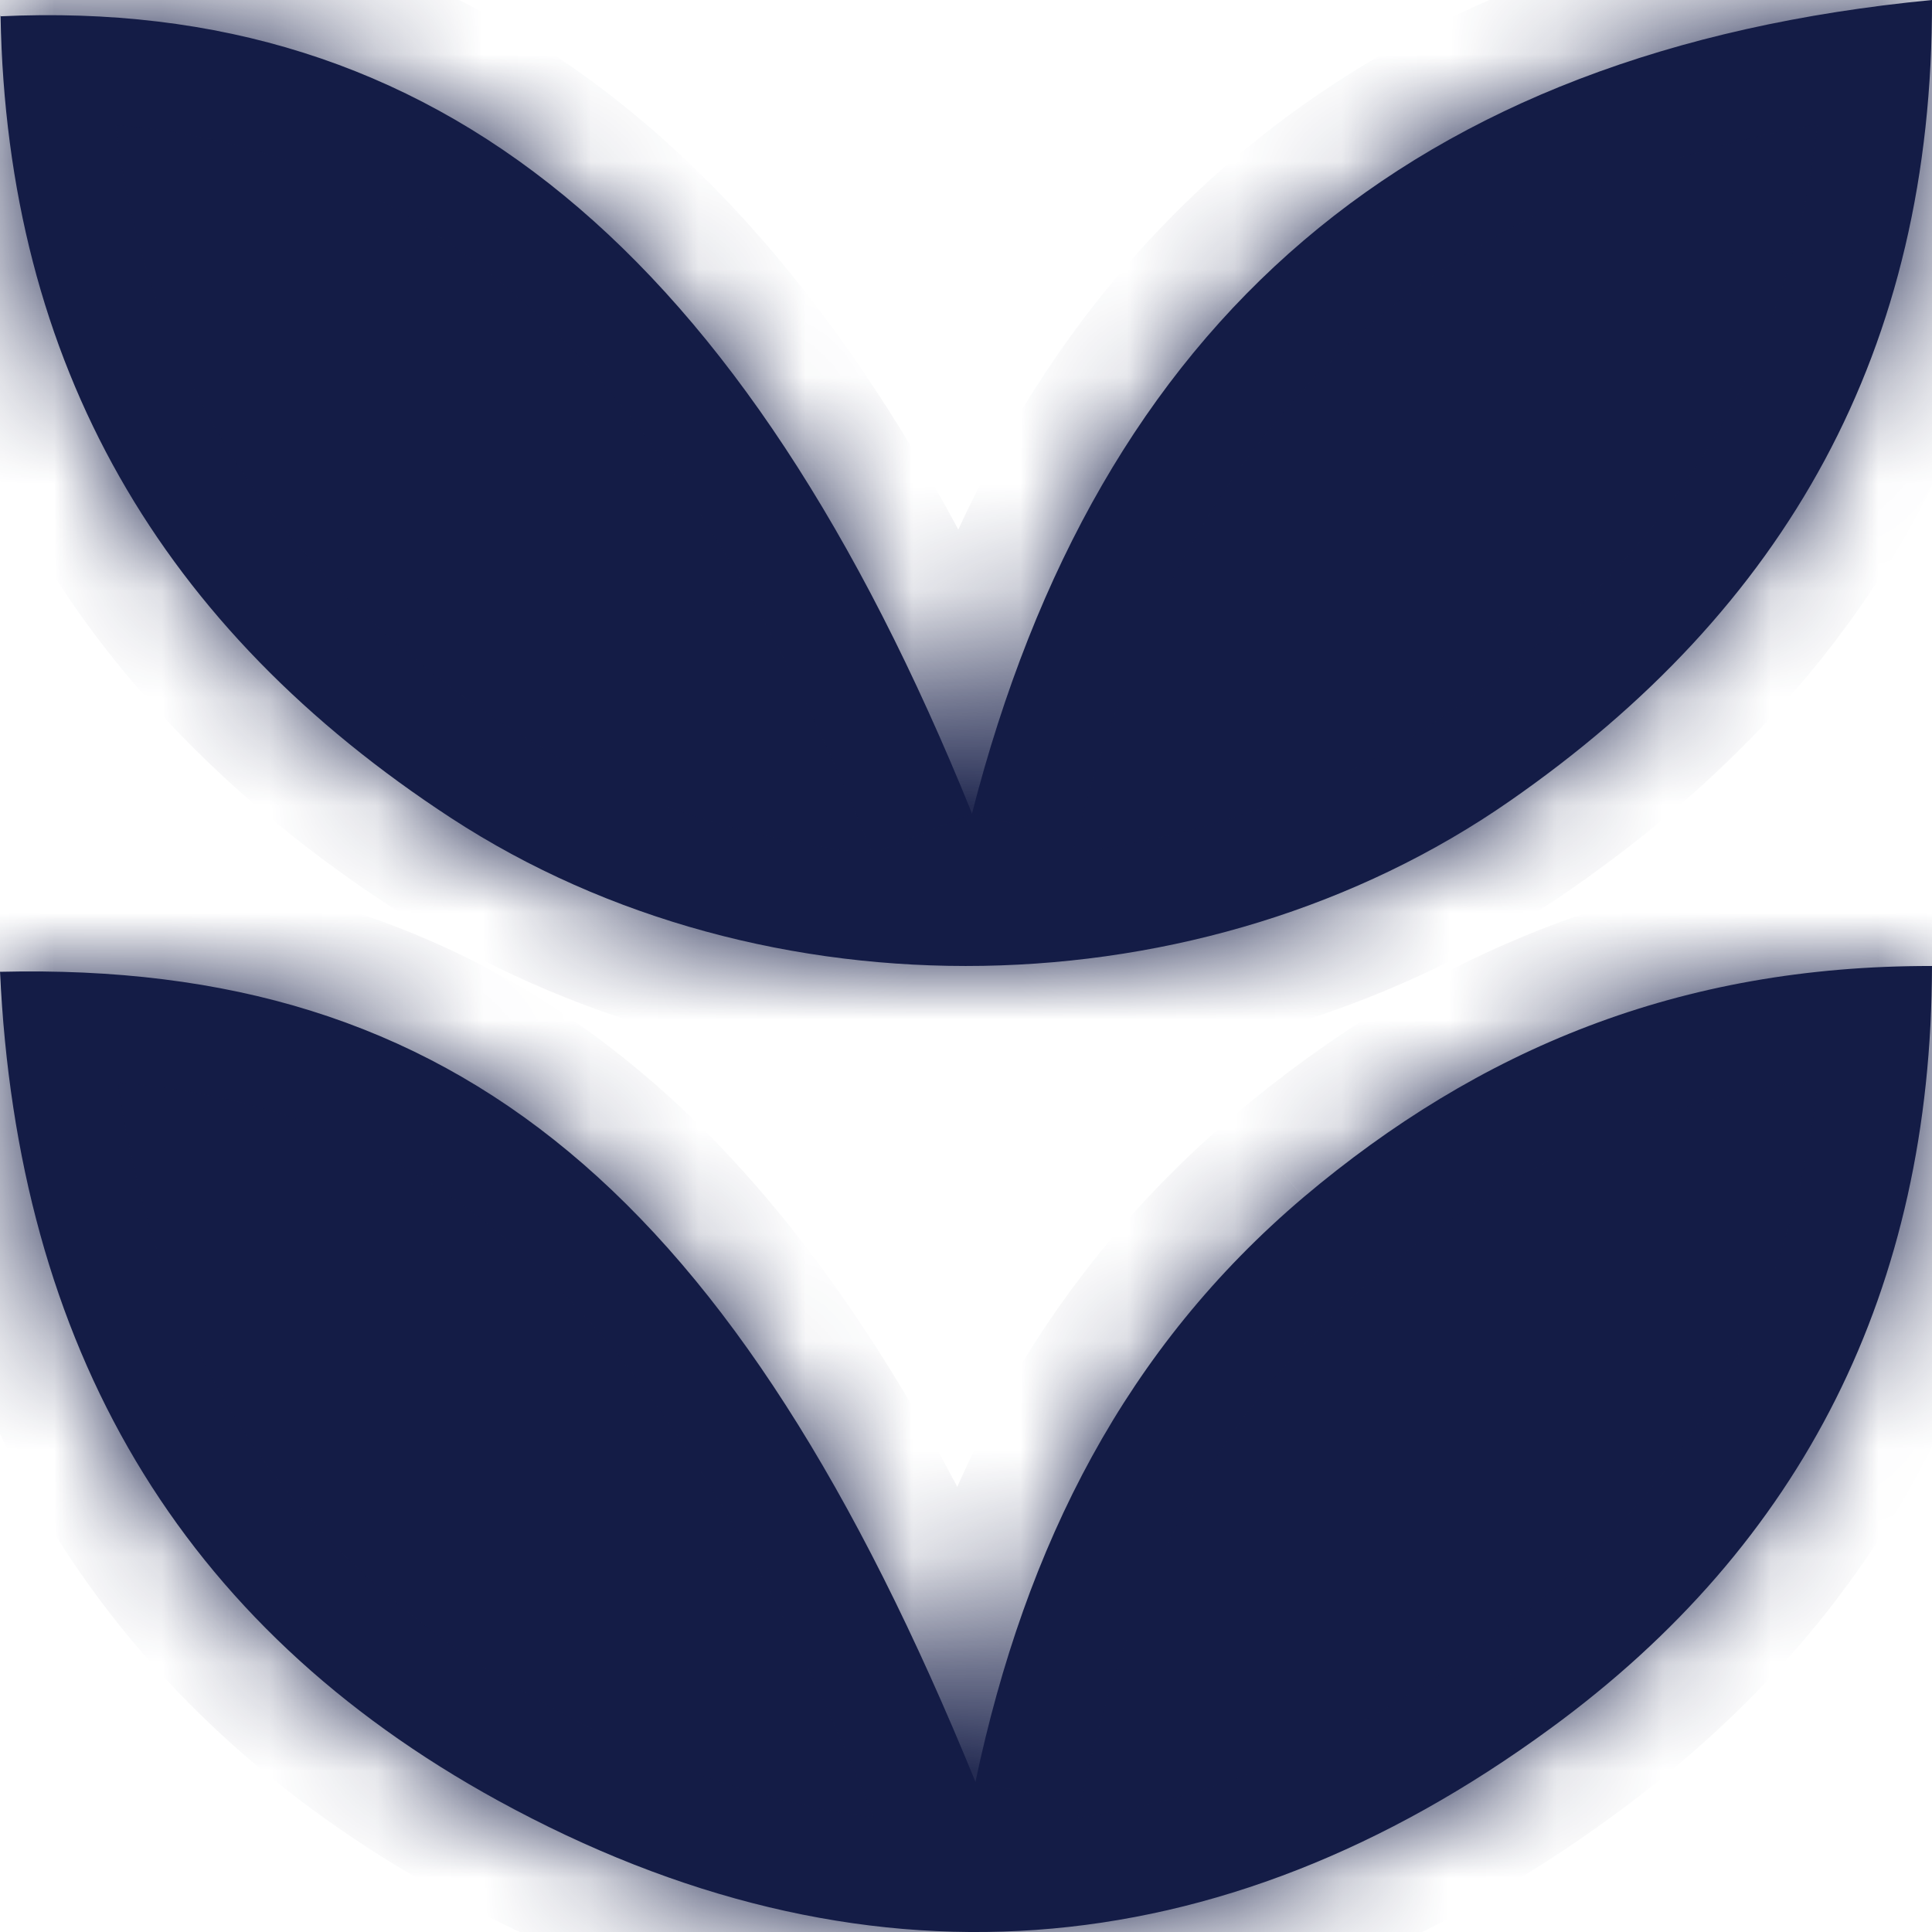 <svg xmlns="http://www.w3.org/2000/svg" width="18" height="18" viewBox="0 0 18 18" fill="none"><mask id="path-1-inside-1_56_1795" fill="white"><path d="M0 0.152C4.063 -0.039 6.927 2.317 9.056 7.579C10.236 2.979 13.134 0.47 18 0C18.01 3.268 16.634 5.678 14.069 7.461C11.22 9.445 7.118 9.523 4.205 7.623C1.503 5.859 0.064 3.4 0.005 0.147"></path></mask><path d="M0 0.152C4.063 -0.039 6.927 2.317 9.056 7.579C10.236 2.979 13.134 0.47 18 0C18.01 3.268 16.634 5.678 14.069 7.461C11.22 9.445 7.118 9.523 4.205 7.623C1.503 5.859 0.064 3.4 0.005 0.147" fill="#141C46"></path><path d="M9.056 7.579L8.129 7.954L9.27 10.771L10.025 7.827L9.056 7.579ZM18 0L19 -0.003L18.997 -1.101L17.904 -0.995L18 0ZM14.069 7.461L13.498 6.64L13.498 6.64L14.069 7.461ZM4.205 7.623L3.659 8.46L3.659 8.46L4.205 7.623ZM0.047 1.151C1.851 1.066 3.335 1.54 4.619 2.594C5.931 3.67 7.098 5.406 8.129 7.954L9.983 7.203C8.885 4.49 7.556 2.417 5.888 1.048C4.191 -0.345 2.212 -0.953 -0.047 -0.847L0.047 1.151ZM10.025 7.827C10.576 5.678 11.506 4.099 12.794 3.002C14.083 1.904 15.815 1.216 18.096 0.995L17.904 -0.995C15.319 -0.746 13.169 0.056 11.497 1.479C9.825 2.904 8.716 4.879 8.088 7.33L10.025 7.827ZM17 0.003C17.009 2.923 15.81 5.033 13.498 6.64L14.64 8.282C17.458 6.323 19.011 3.613 19 -0.003L17 0.003ZM13.498 6.64C10.98 8.393 7.32 8.461 4.752 6.785L3.659 8.46C6.915 10.585 11.46 10.497 14.64 8.282L13.498 6.64ZM4.752 6.785C2.313 5.194 1.057 3.034 1.005 0.129L-0.995 0.165C-0.93 3.766 0.693 6.524 3.659 8.46L4.752 6.785Z" fill="#141C46" mask="url(#path-1-inside-1_56_1795)"></path><mask id="path-3-inside-2_56_1795" fill="white"><path d="M0 9.054C4.258 8.951 6.849 11.117 9.088 16.601C9.557 14.38 10.496 12.554 12.143 11.156C13.776 9.778 15.644 8.995 18 9C17.995 12.008 16.797 14.385 14.446 16.103C11.361 18.363 8.017 18.624 4.644 16.778C1.662 15.143 0.161 12.539 0 9.049"></path></mask><path d="M0 9.054C4.258 8.951 6.849 11.117 9.088 16.601C9.557 14.38 10.496 12.554 12.143 11.156C13.776 9.778 15.644 8.995 18 9C17.995 12.008 16.797 14.385 14.446 16.103C11.361 18.363 8.017 18.624 4.644 16.778C1.662 15.143 0.161 12.539 0 9.049" fill="#141C46"></path><path d="M9.088 16.601L8.162 16.979L9.393 19.993L10.066 16.807L9.088 16.601ZM12.143 11.156L11.498 10.392L11.496 10.394L12.143 11.156ZM18 9L19 9.002L19.002 8.002L18.002 8L18 9ZM14.446 16.103L13.856 15.296L13.855 15.297L14.446 16.103ZM4.644 16.778L4.164 17.655L4.164 17.655L4.644 16.778ZM0.024 10.054C1.958 10.007 3.421 10.469 4.662 11.501C5.938 12.563 7.069 14.3 8.162 16.979L10.014 16.223C8.868 13.417 7.584 11.33 5.941 9.963C4.262 8.567 2.3 7.998 -0.024 8.054L0.024 10.054ZM10.066 16.807C10.501 14.753 11.348 13.143 12.79 11.919L11.496 10.394C9.644 11.966 8.614 14.008 8.11 16.394L10.066 16.807ZM12.788 11.92C14.256 10.682 15.898 9.996 17.998 10L18.002 8C15.389 7.995 13.297 8.874 11.498 10.392L12.788 11.92ZM17 8.998C16.996 11.697 15.943 13.771 13.856 15.296L15.036 16.911C17.652 14.999 18.995 12.319 19 9.002L17 8.998ZM13.855 15.297C12.439 16.334 11.009 16.881 9.582 16.983C8.157 17.084 6.667 16.745 5.124 15.9L4.164 17.655C5.994 18.656 7.863 19.11 9.724 18.977C11.584 18.845 13.368 18.133 15.037 16.91L13.855 15.297ZM5.125 15.901C2.477 14.449 1.146 12.178 0.999 9.003L-0.999 9.095C-0.823 12.901 0.848 15.837 4.164 17.655L5.125 15.901Z" fill="#141C46" mask="url(#path-3-inside-2_56_1795)"></path></svg>